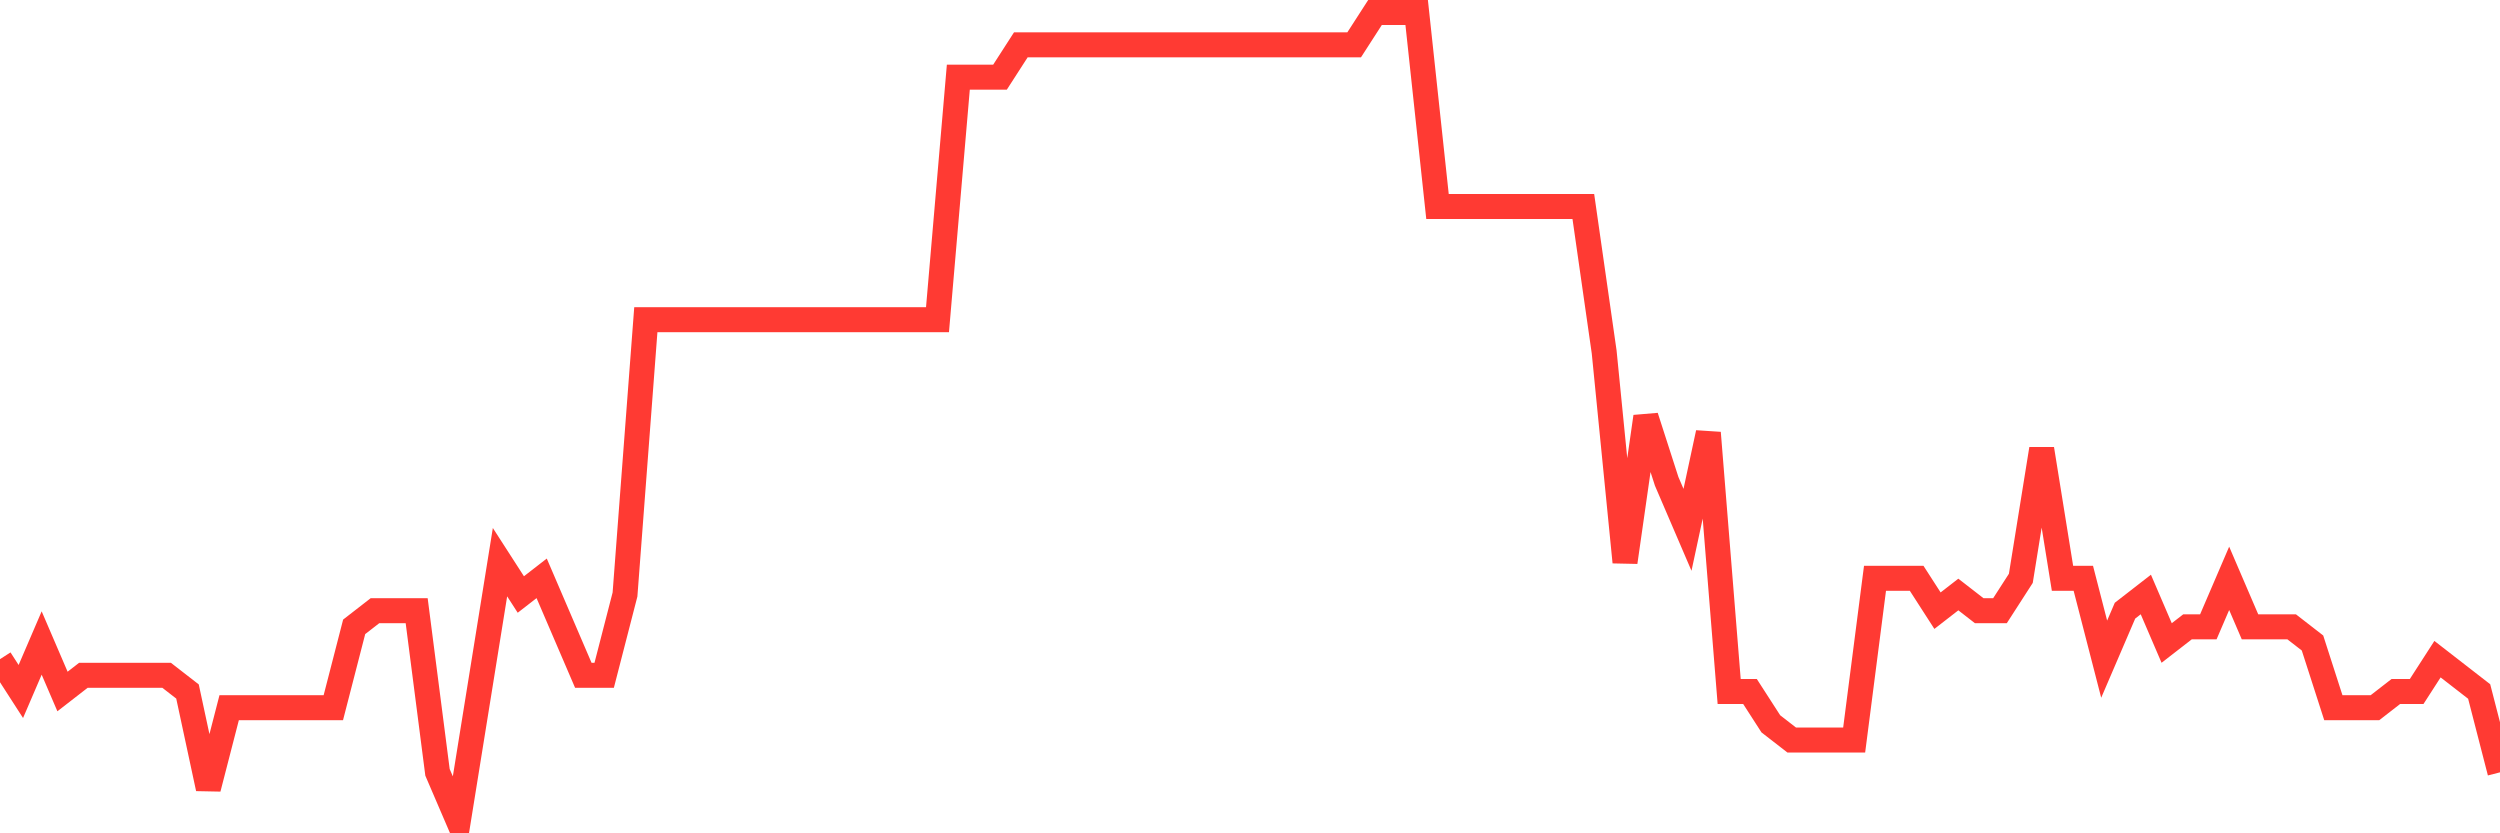 <svg
  xmlns="http://www.w3.org/2000/svg"
  xmlns:xlink="http://www.w3.org/1999/xlink"
  width="120"
  height="40"
  viewBox="0 0 120 40"
  preserveAspectRatio="none"
>
  <polyline
    points="0,31.64 1,33.192 2,30.864 3,33.192 4,32.416 5,32.416 6,32.416 7,32.416 8,32.416 9,33.192 10,37.848 11,33.968 12,33.968 13,33.968 14,33.968 15,33.968 16,33.968 17,30.088 18,29.312 19,29.312 20,29.312 21,37.072 22,39.4 23,33.192 24,26.984 25,28.536 26,27.76 27,30.088 28,32.416 29,32.416 30,28.536 31,15.344 32,15.344 33,15.344 34,15.344 35,15.344 36,15.344 37,15.344 38,15.344 39,15.344 40,15.344 41,15.344 42,15.344 43,15.344 44,15.344 45,15.344 46,3.704 47,3.704 48,3.704 49,2.152 50,2.152 51,2.152 52,2.152 53,2.152 54,2.152 55,2.152 56,2.152 57,2.152 58,2.152 59,2.152 60,2.152 61,2.152 62,2.152 63,2.152 64,2.152 65,2.152 66,0.6 67,0.6 68,0.6 69,9.912 70,9.912 71,9.912 72,9.912 73,9.912 74,9.912 75,9.912 76,9.912 77,16.896 78,26.984 79,20 80,23.104 81,25.432 82,20.776 83,33.192 84,33.192 85,34.744 86,35.52 87,35.52 88,35.52 89,35.52 90,27.76 91,27.76 92,27.76 93,29.312 94,28.536 95,29.312 96,29.312 97,27.76 98,21.552 99,27.76 100,27.76 101,31.64 102,29.312 103,28.536 104,30.864 105,30.088 106,30.088 107,27.76 108,30.088 109,30.088 110,30.088 111,30.864 112,33.968 113,33.968 114,33.968 115,33.192 116,33.192 117,31.64 118,32.416 119,33.192 120,37.072"
    fill="none"
    stroke="#ff3a33"
    stroke-width="1.2"
  >
  </polyline>
</svg>